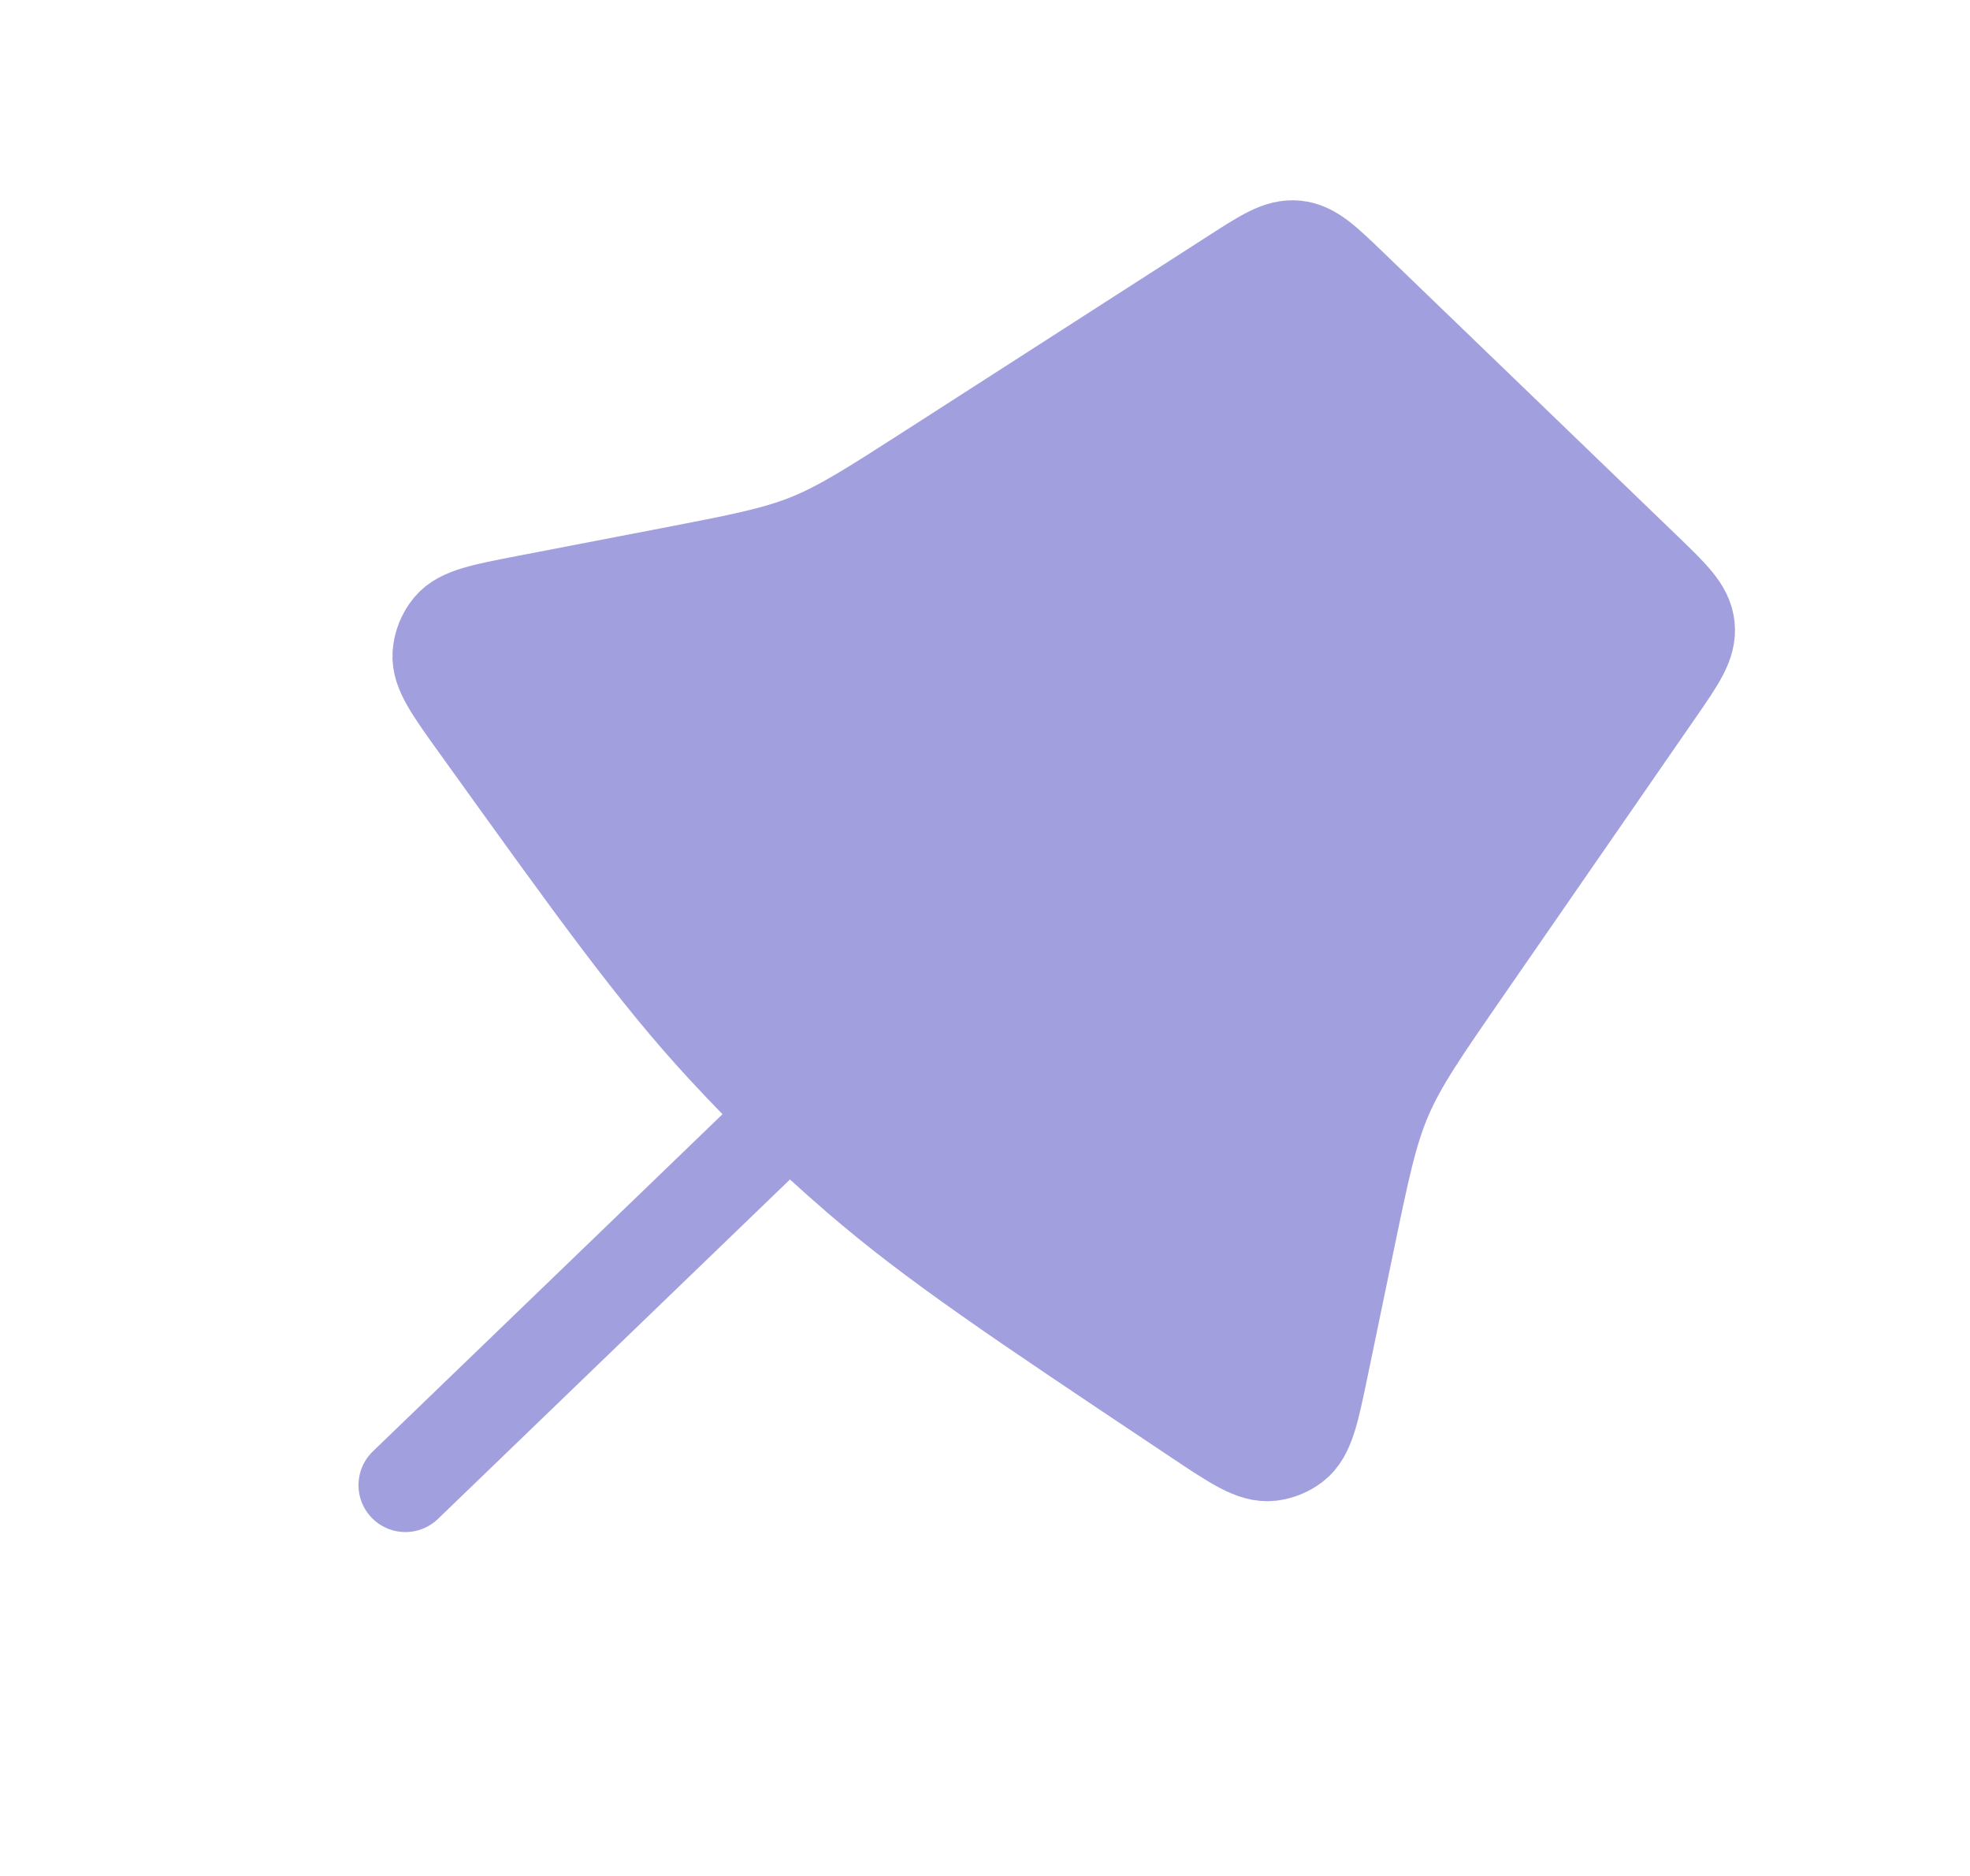 <?xml version="1.0" encoding="UTF-8"?> <svg xmlns="http://www.w3.org/2000/svg" width="42" height="40" viewBox="0 0 42 40" fill="none"> <path d="M26.324 5.856C26.963 5.445 27.282 5.24 27.628 5.274C27.974 5.308 28.247 5.571 28.794 6.098L35.074 12.154C35.658 12.717 35.95 12.999 35.986 13.364C36.023 13.73 35.792 14.064 35.331 14.731L31.23 20.663C30.31 21.994 29.85 22.659 29.533 23.398C29.217 24.136 29.052 24.928 28.724 26.512L28.174 29.166C27.979 30.106 27.881 30.576 27.59 30.802C27.446 30.913 27.275 30.983 27.094 31.005C26.728 31.048 26.329 30.782 25.531 30.249L25.325 30.111C21.721 27.705 19.92 26.503 18.289 25.097C17.283 24.23 16.328 23.306 15.427 22.33C13.967 20.749 12.703 18.989 10.177 15.47C9.623 14.699 9.346 14.313 9.368 13.958C9.381 13.745 9.462 13.542 9.599 13.378C9.827 13.105 10.293 13.015 11.225 12.835L14.256 12.251C15.766 11.96 16.521 11.814 17.23 11.53C17.939 11.246 18.586 10.83 19.879 9.999L26.324 5.856Z" fill="#A29FDE" stroke="#A29FDE" stroke-width="2"></path> <path d="M8.643 31.667L16.42 24.167" stroke="#A29FDE" stroke-width="2" stroke-linecap="round"></path> </svg> 
